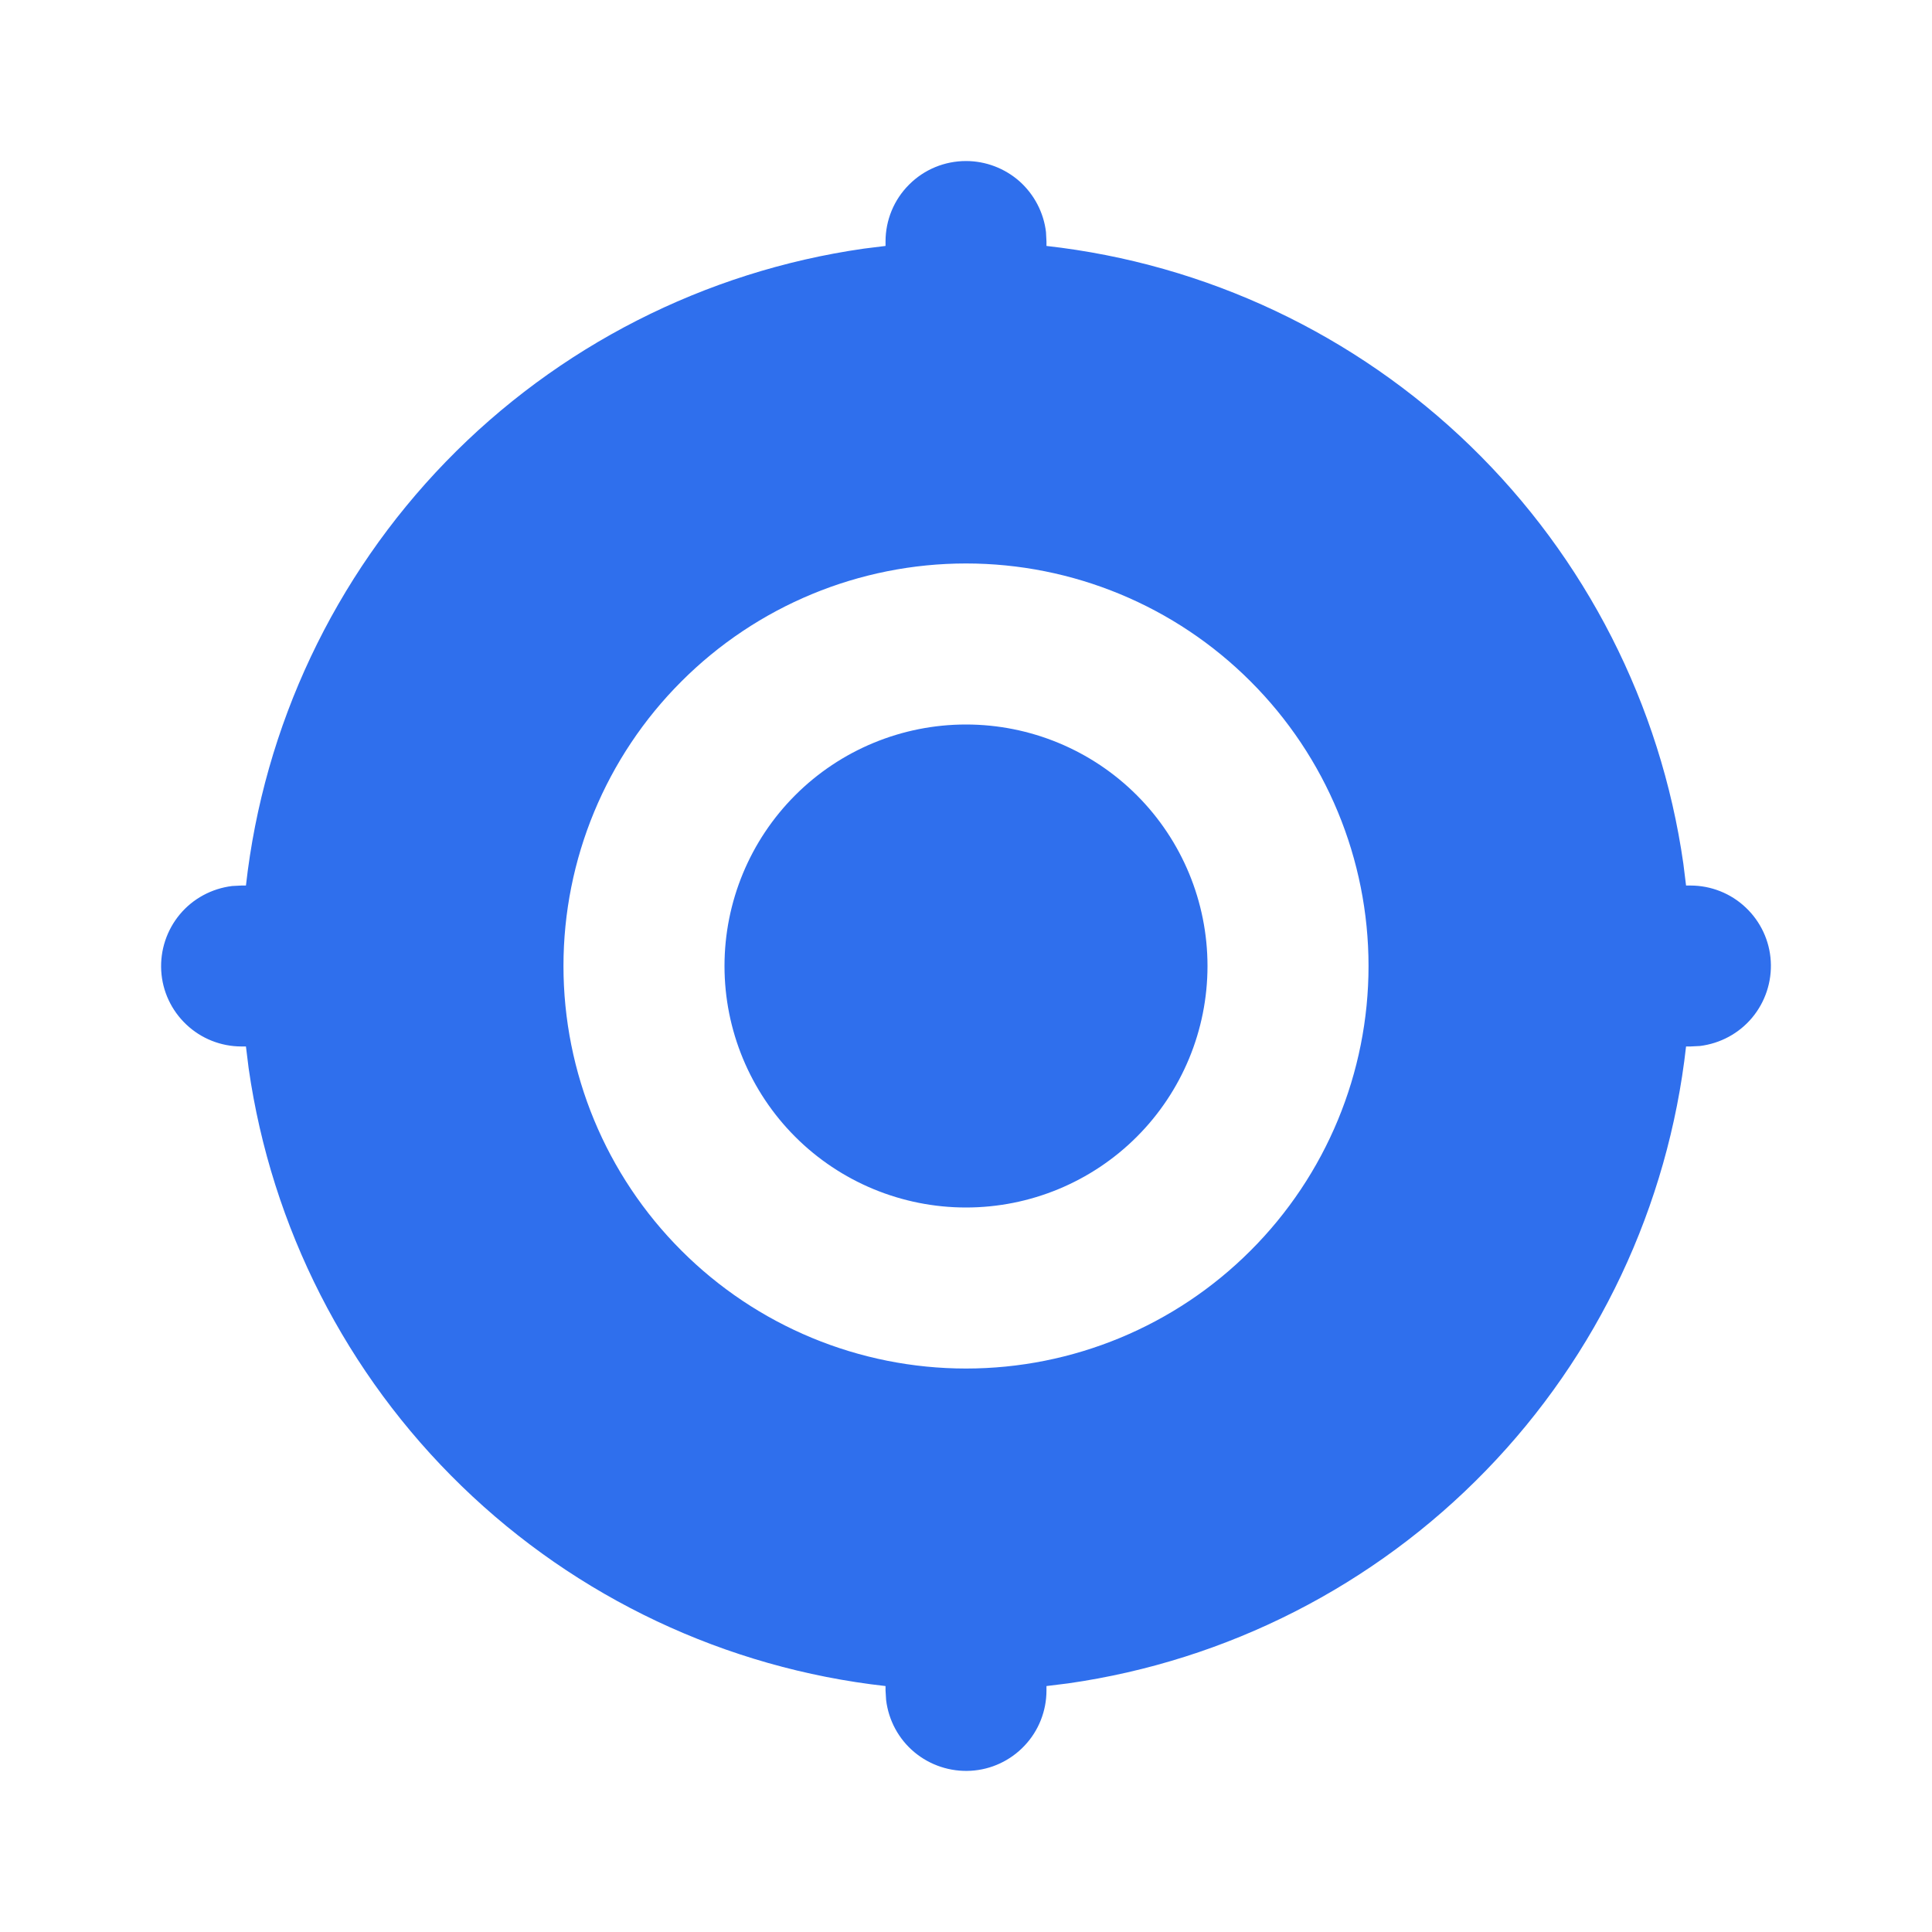 <svg width="20" height="20" viewBox="0 0 20 20" fill="none" xmlns="http://www.w3.org/2000/svg">
<path d="M10 1.667C10.204 1.667 10.401 1.742 10.554 1.877C10.706 2.013 10.804 2.2 10.828 2.402L10.833 2.5V2.546C12.485 2.731 14.029 3.46 15.222 4.617C16.415 5.774 17.191 7.295 17.426 8.941L17.454 9.167H17.5C17.712 9.167 17.917 9.248 18.071 9.394C18.226 9.54 18.319 9.739 18.331 9.951C18.343 10.163 18.274 10.372 18.138 10.535C18.002 10.698 17.808 10.802 17.598 10.828L17.5 10.833H17.454C17.269 12.485 16.541 14.029 15.383 15.222C14.226 16.415 12.705 17.191 11.059 17.426L10.833 17.454V17.5C10.833 17.712 10.752 17.917 10.606 18.071C10.46 18.226 10.261 18.319 10.049 18.331C9.837 18.343 9.628 18.274 9.465 18.138C9.302 18.002 9.198 17.808 9.173 17.598L9.167 17.5V17.454C7.515 17.269 5.971 16.541 4.778 15.383C3.585 14.226 2.81 12.705 2.574 11.059L2.546 10.833H2.5C2.288 10.833 2.083 10.752 1.929 10.606C1.774 10.46 1.681 10.261 1.669 10.049C1.657 9.837 1.726 9.628 1.862 9.465C1.998 9.302 2.192 9.198 2.403 9.172L2.5 9.167H2.546C2.731 7.515 3.46 5.971 4.617 4.778C5.774 3.585 7.295 2.81 8.941 2.574L9.167 2.546V2.5C9.167 2.279 9.254 2.067 9.411 1.911C9.567 1.754 9.779 1.667 10 1.667ZM10 5.833C8.895 5.833 7.835 6.272 7.054 7.054C6.272 7.835 5.833 8.895 5.833 10C5.833 11.105 6.272 12.165 7.054 12.946C7.835 13.728 8.895 14.167 10 14.167C11.105 14.167 12.165 13.728 12.946 12.946C13.728 12.165 14.167 11.105 14.167 10C14.167 8.895 13.728 7.835 12.946 7.054C12.165 6.272 11.105 5.833 10 5.833ZM10 7.5C10.663 7.5 11.299 7.763 11.768 8.232C12.237 8.701 12.5 9.337 12.5 10C12.5 10.663 12.237 11.299 11.768 11.768C11.299 12.237 10.663 12.5 10 12.5C9.337 12.5 8.701 12.237 8.232 11.768C7.763 11.299 7.5 10.663 7.5 10C7.5 9.337 7.763 8.701 8.232 8.232C8.701 7.763 9.337 7.5 10 7.5Z" fill="#2F6FED"/>
</svg>
